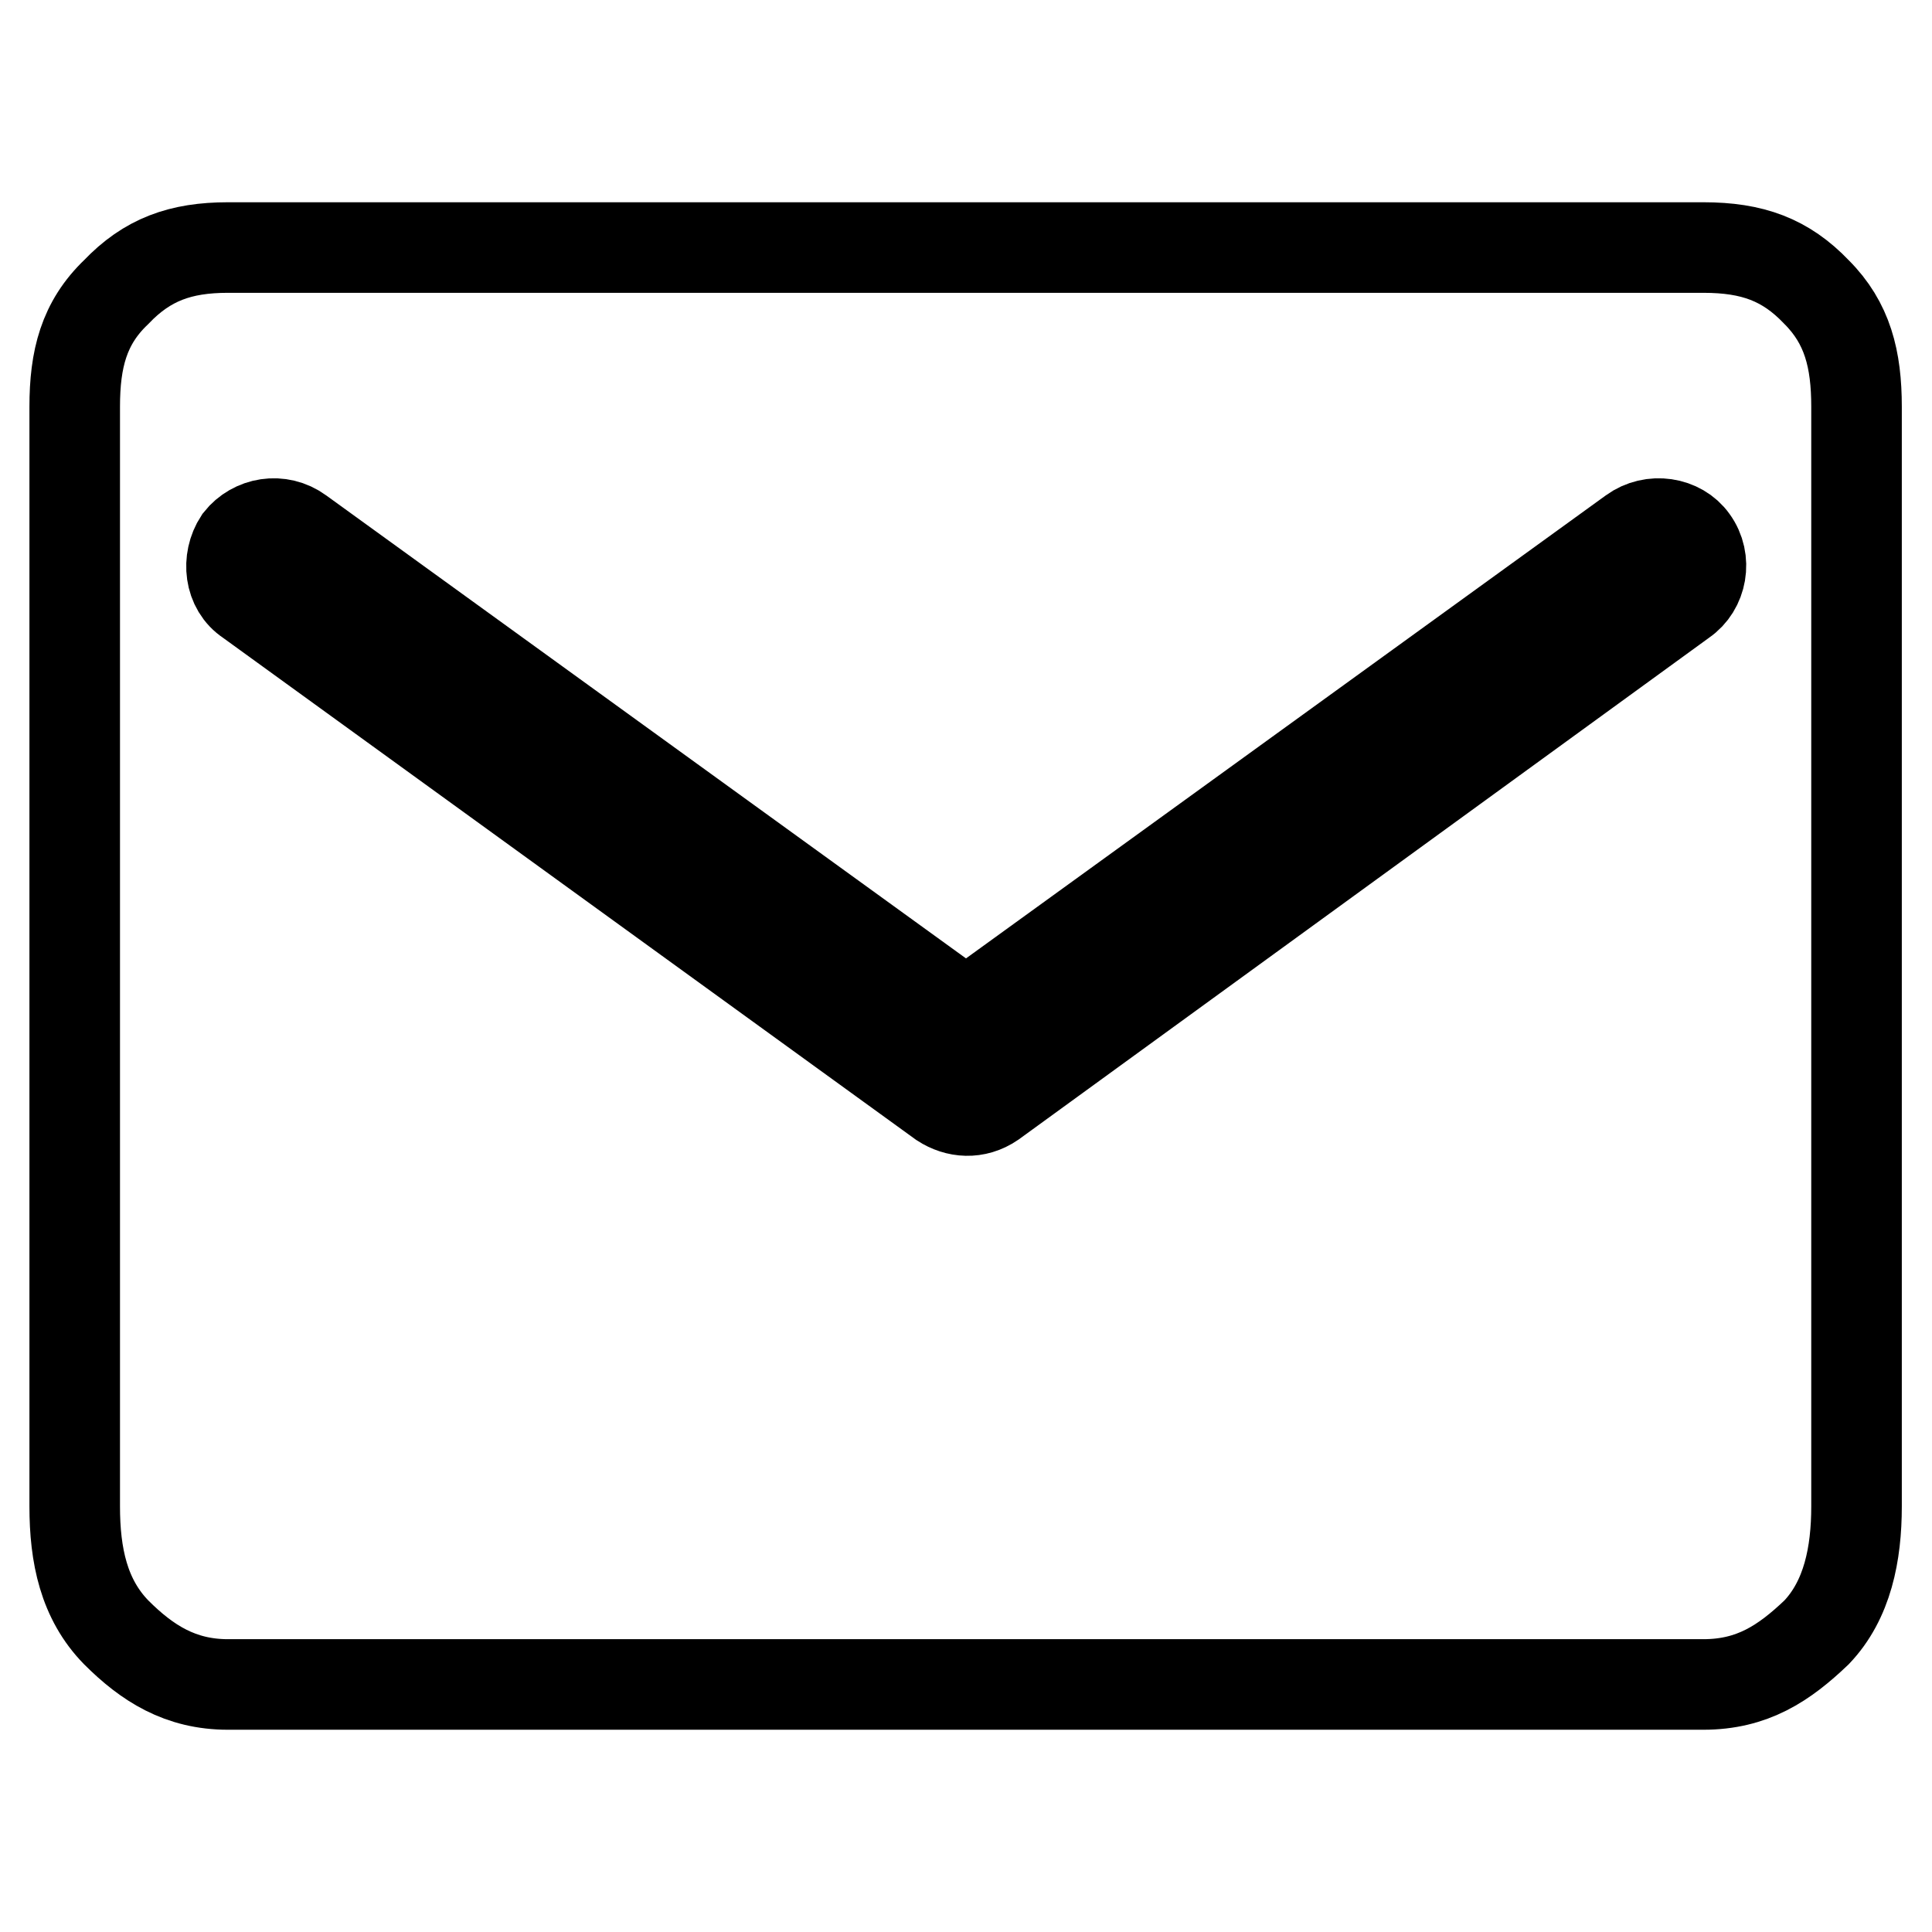 <?xml version="1.0" encoding="utf-8"?>
<!-- Svg Vector Icons : http://www.onlinewebfonts.com/icon -->
<!DOCTYPE svg PUBLIC "-//W3C//DTD SVG 1.1//EN" "http://www.w3.org/Graphics/SVG/1.1/DTD/svg11.dtd">
<svg version="1.1" xmlns="http://www.w3.org/2000/svg" xmlns:xlink="http://www.w3.org/1999/xlink" x="0px" y="0px" viewBox="0 0 256 256" enable-background="new 0 0 256 256" xml:space="preserve">
<g> <path stroke-width="12" fill-opacity="0" stroke="#000000"  d="M240.7,38.7c-4.1-4.3-8.5-5.9-15-5.9H30.2c-6.3,0-10.7,1.6-14.8,5.9c-4.3,4.1-5.5,8.9-5.5,15.2v145.7 c0,6.5,1.2,12.3,5.5,16.7c4.1,4.1,8.5,6.9,14.8,6.9h195.5c6.5,0,10.7-2.8,15-6.9c4.1-4.3,5.3-10.4,5.3-16.7V53.9 C246,47.6,244.8,42.8,240.7,38.7z M223,79.6l-91.5,66.5c-2.2,1.5-4.7,1.3-6.7,0L33,79.6c-2.6-1.7-3-5.4-1.3-8c1.9-2.4,5.4-3,8-1.1 l88.3,63.9l88.3-63.9c2.6-1.9,6.3-1.3,8,1.1C226.2,74.2,225.5,77.9,223,79.6z"/></g>
</svg>